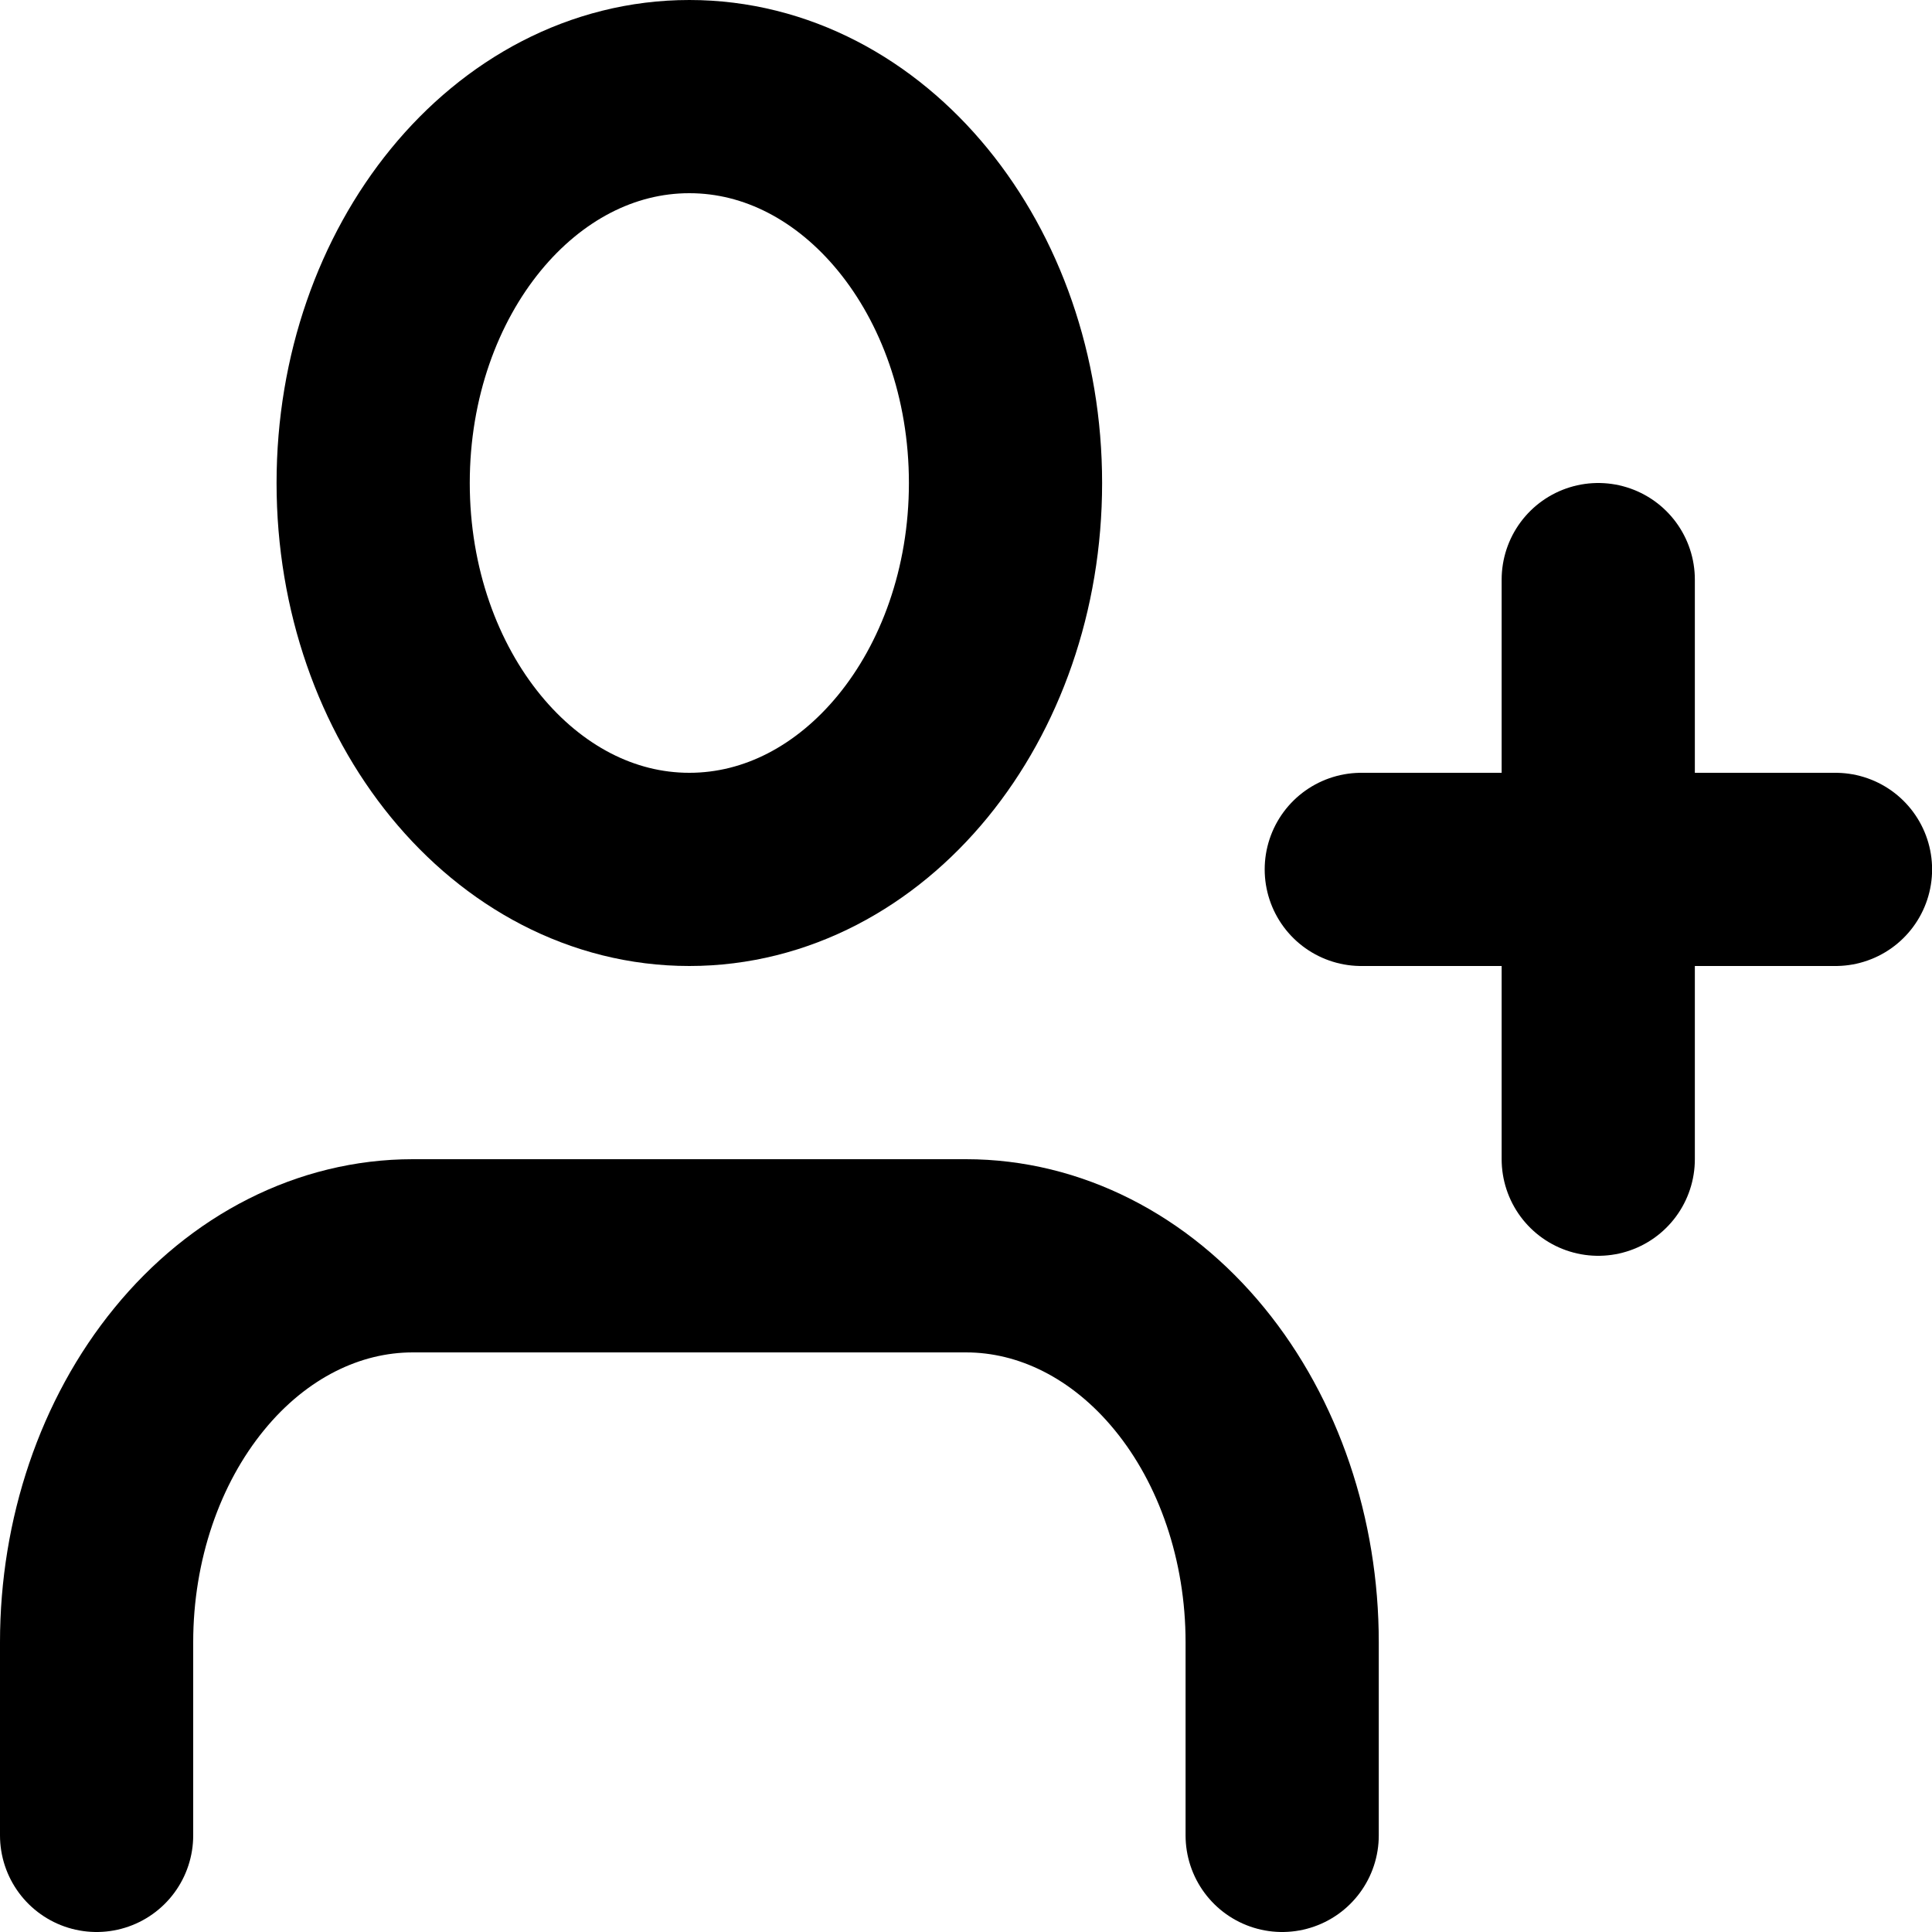 <svg width="20" height="20" viewBox="0 0 20 20" fill="none" xmlns="http://www.w3.org/2000/svg">
<path d="M13.273 19V17C13.273 15.939 12.928 14.922 12.314 14.172C11.7 13.421 10.868 13 10 13H4.273C3.405 13 2.572 13.421 1.959 14.172C1.345 14.922 1 15.939 1 17V19" stroke="black" stroke-width="2" stroke-linecap="round" stroke-linejoin="round"/>
<path d="M7.136 9C8.943 9 10.409 7.209 10.409 5C10.409 2.791 8.943 1 7.136 1C5.329 1 3.863 2.791 3.863 5C3.863 7.209 5.329 9 7.136 9Z" stroke="black" stroke-width="2" stroke-linecap="round" stroke-linejoin="round"/>
<path d="M16.545 6V12" stroke="black" stroke-width="2" stroke-linecap="round" stroke-linejoin="round"/>
<path d="M19.001 9H14.092" stroke="black" stroke-width="2" stroke-linecap="round" stroke-linejoin="round"/>
</svg>
